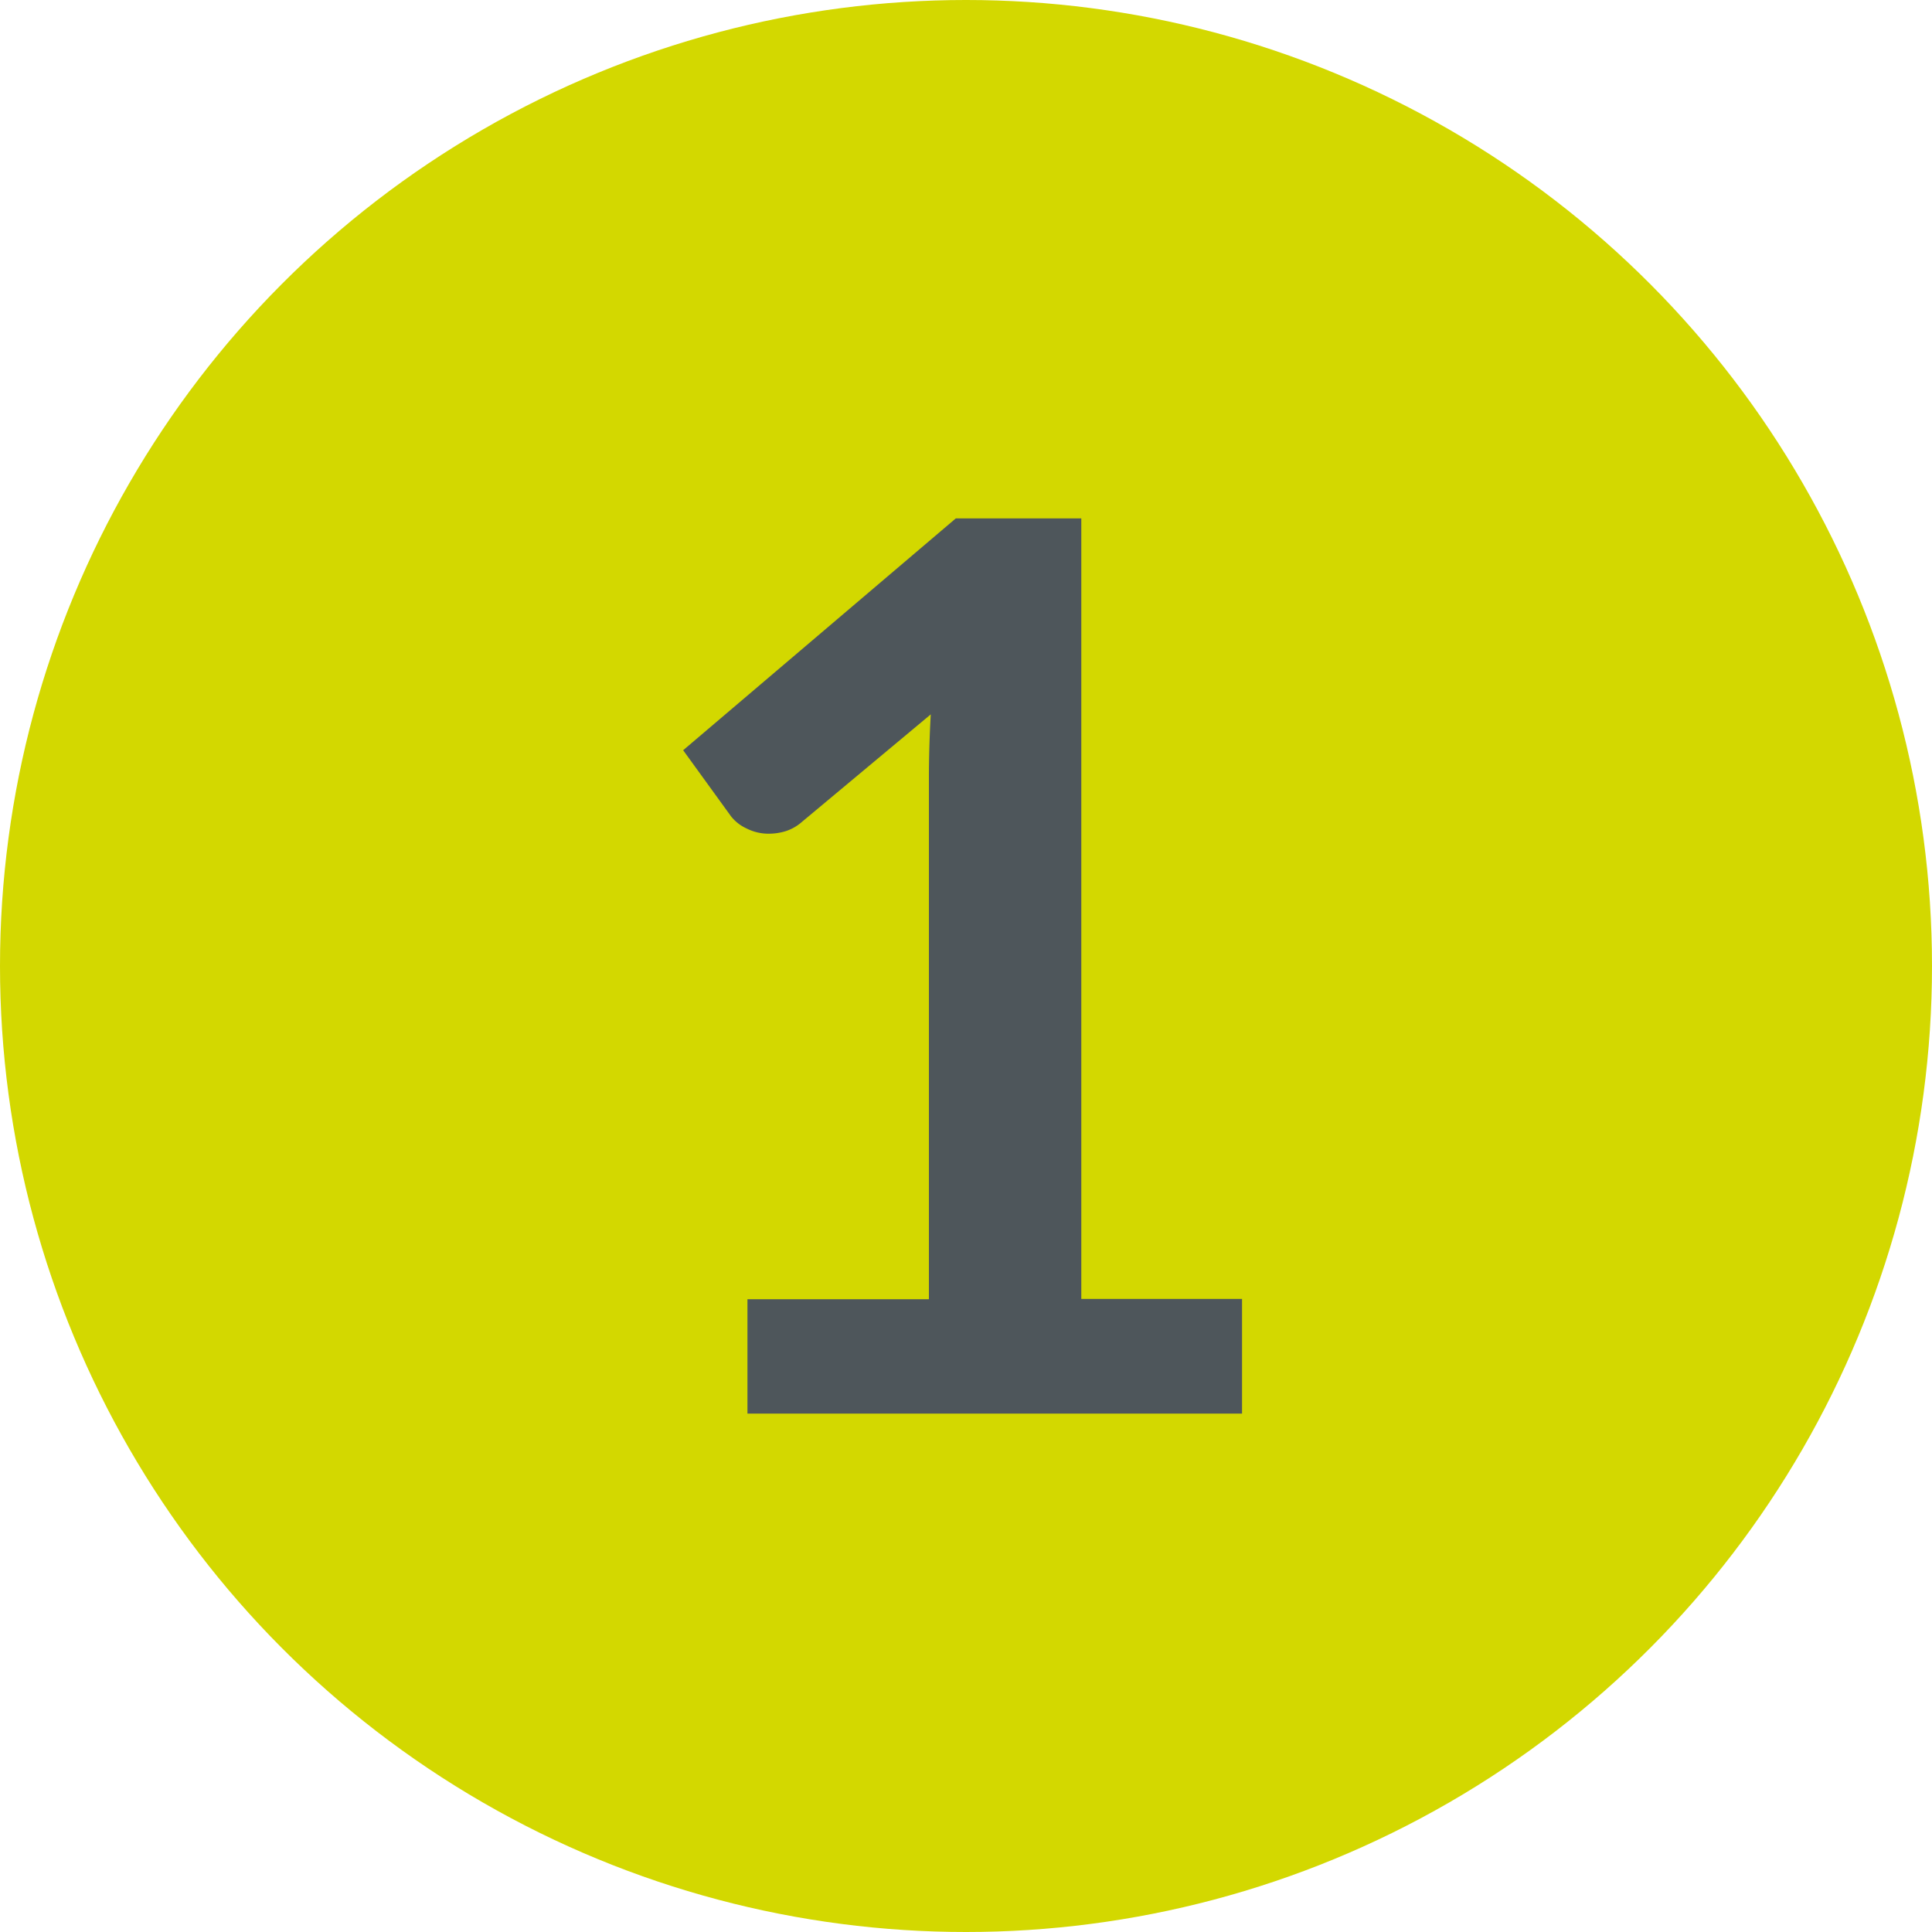 <svg xmlns="http://www.w3.org/2000/svg" width="25" height="25" viewBox="0 0 25 25">
  <g id="_1" data-name="1" transform="translate(-249 -4456)">
    <circle id="Ellipse_13" data-name="Ellipse 13" cx="12.5" cy="12.5" r="12.5" transform="translate(249 4456)" fill="#d3d800"/>
    <path id="Path_243" data-name="Path 243" d="M2.152-1.48H4.5V-8.224q0-.392.024-.824L2.856-7.656a.59.59,0,0,1-.212.12.744.744,0,0,1-.212.032.628.628,0,0,1-.292-.068.545.545,0,0,1-.2-.156L1.32-8.584l3.528-3H6.472v10.1h2.08V0h-6.4Z" transform="translate(256.52 4474.292)" fill="#4e565b"/>
  </g>
</svg>
